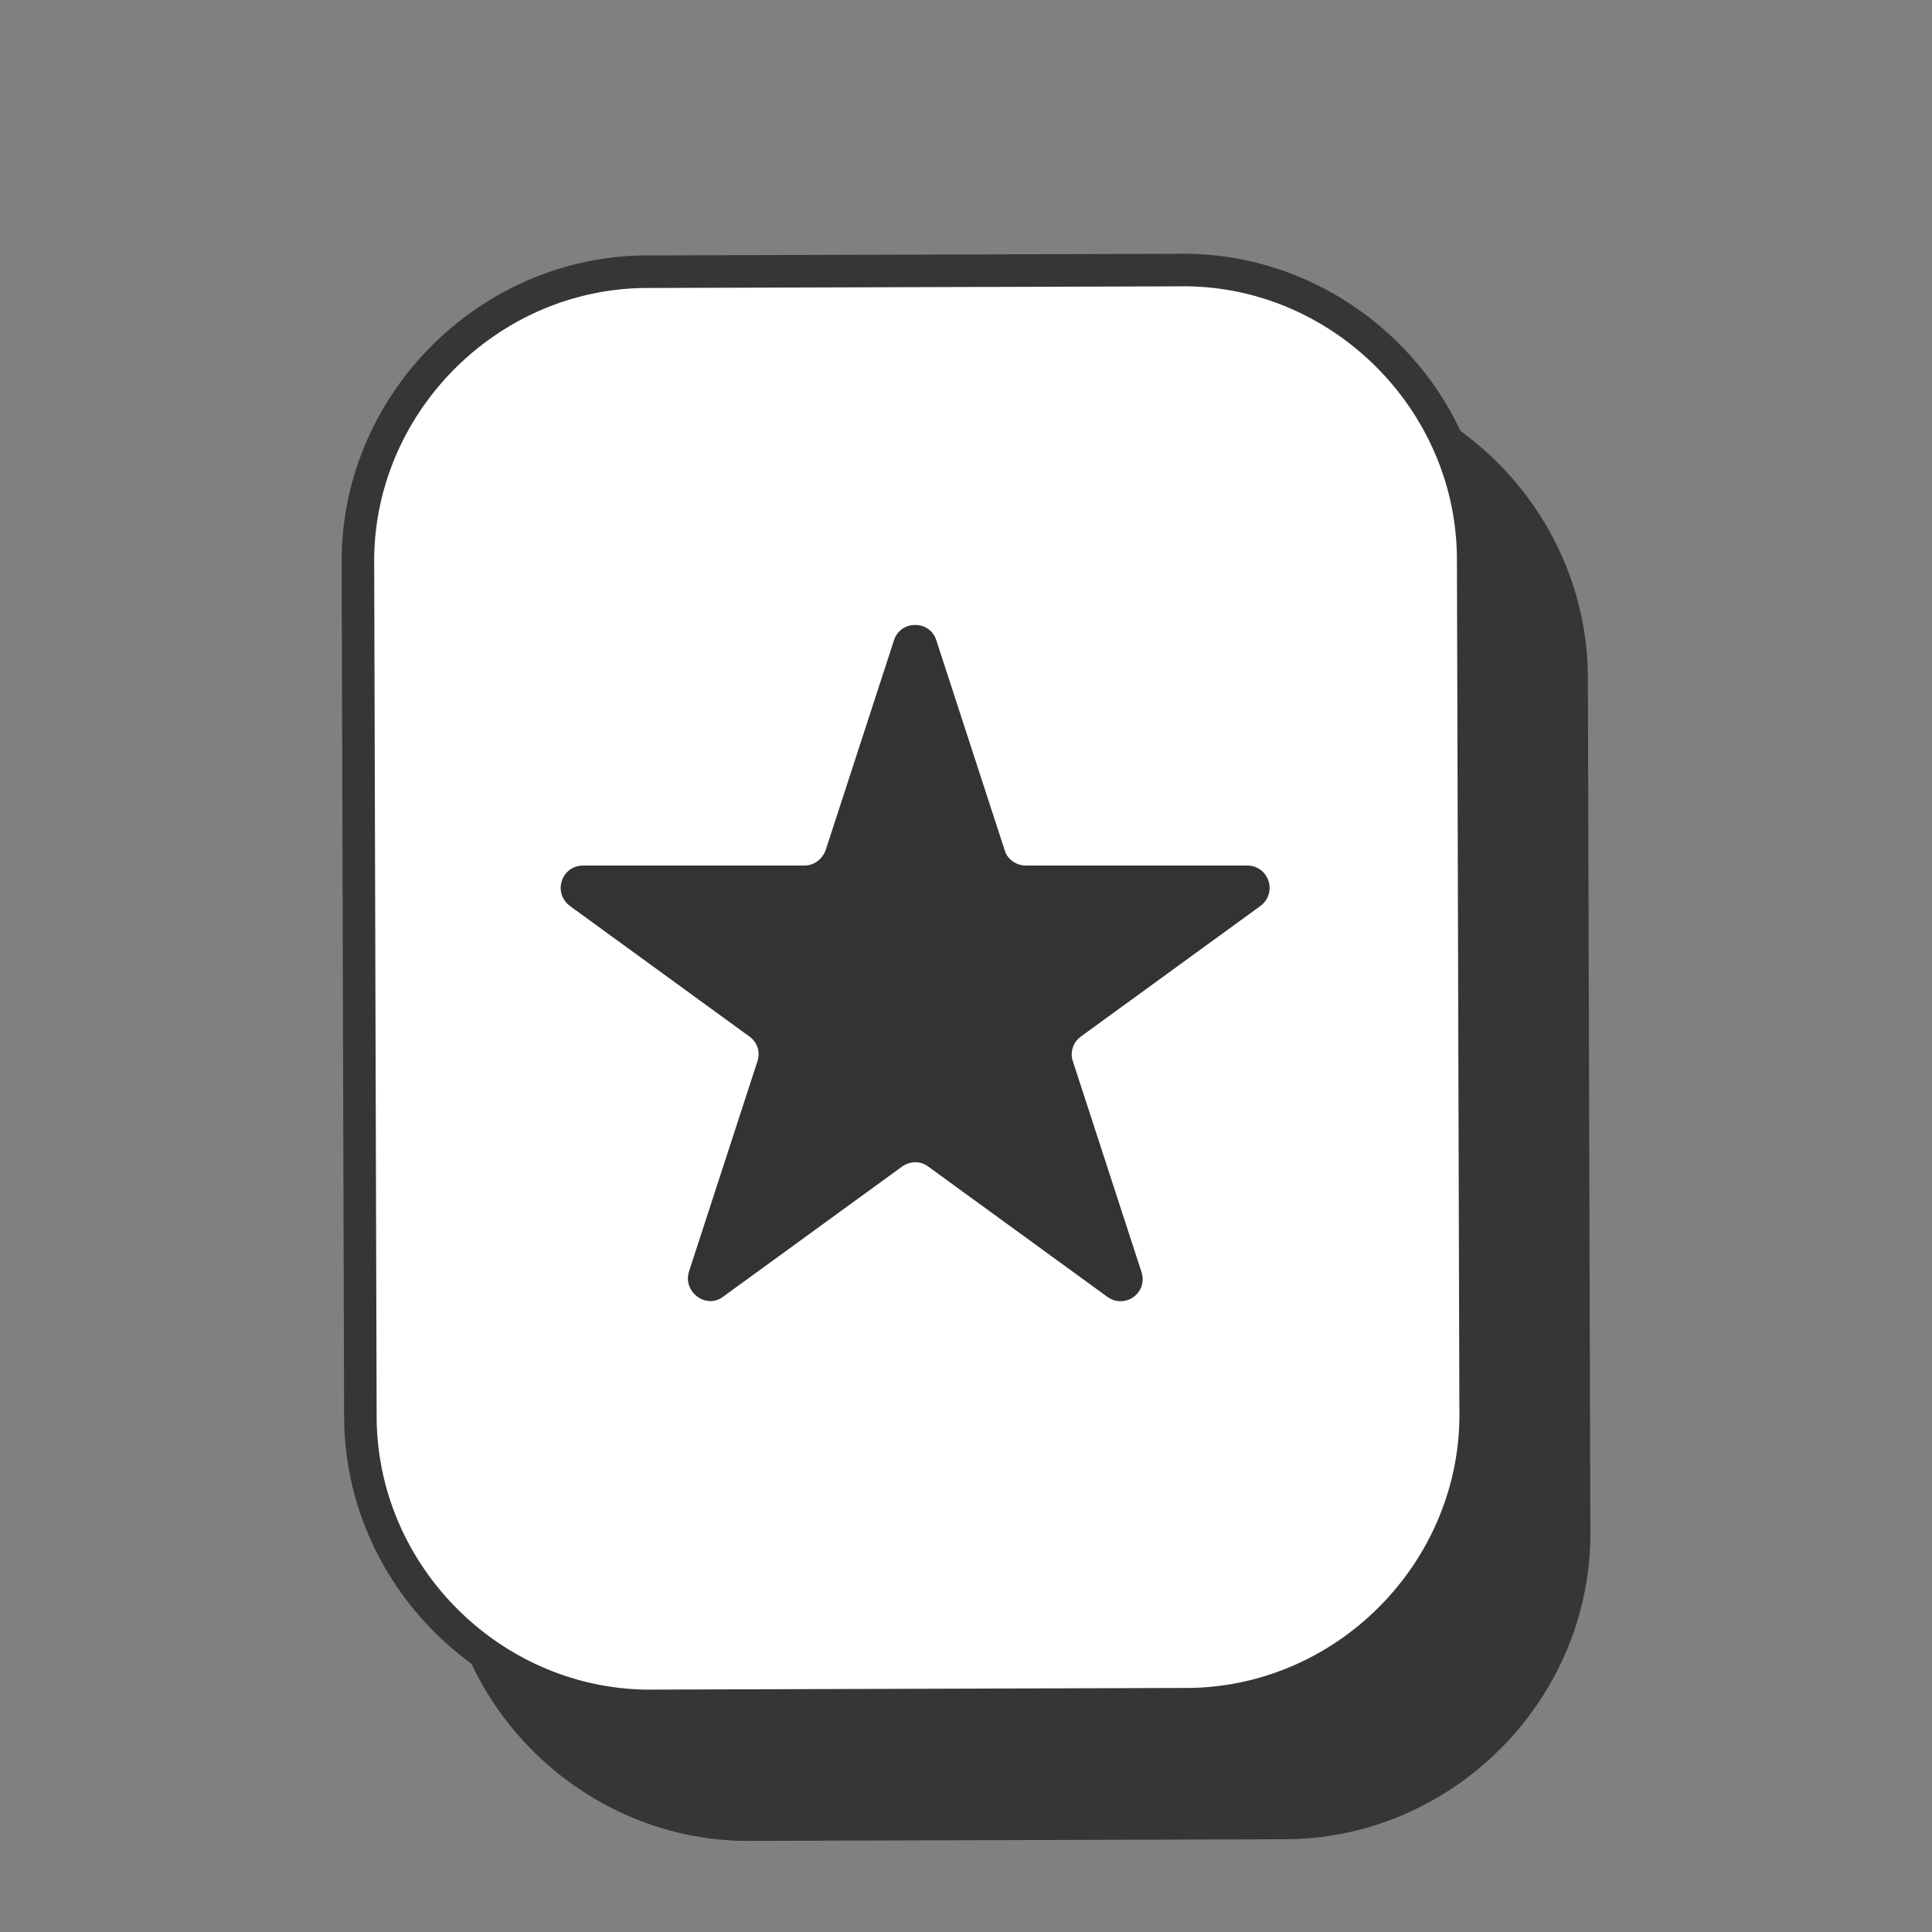 <?xml version="1.0" encoding="UTF-8"?>
<svg id="Capa_2" xmlns="http://www.w3.org/2000/svg" version="1.1" viewBox="0 0 237.5 237.5">
  <rect x="0" y="0" width="237.5" height="237.5" fill="#808080" stroke="none"/>
  <!-- Generator: Adobe Illustrator 29.6.1, SVG Export Plug-In . SVG Version: 2.1.1 Build 9)  -->
  <defs>
    <style>
      .st0 {
        fill: #363636;
      }

      .st0, .st1 {
        stroke: #363636;
        stroke-miterlimit: 10;
        stroke-width: 4px;
      }

      .st2 {
        fill: #333;
      }

      .st1 {
        fill: #fff;
      }
    </style>
  </defs>
  <path class="st0" d="M56.4,188.3c-.2,20,16.5,36.4,36.3,36l64.8-.2c20,.2,36.4-16.5,36-36.3l-.3-104c.2-20-16.5-36.4-36.3-36l-64.8.2c-20-.2-36.4,16.5-36,36.3l.3,104h0Z"/>
  <path class="st1" d="M44.3,173.7c-.2,20,16.5,36.4,36.3,36l64.8-.2c20,.2,36.4-16.5,36-36.3l-.3-104c.2-20-16.5-36.4-36.3-36l-64.8.2c-20-.2-36.4,16.5-36,36.3l.3,104h0Z"/>
  <path class="st2" d="M93.1,130.5l-8.4,25.8c-.8,2.5,2.1,4.7,4.2,3.1l22-16c1-.7,2.3-.7,3.2,0l22,16c2.2,1.6,5.1-.5,4.2-3.1l-8.4-25.8c-.4-1.1,0-2.4,1-3.1l22-16c2.2-1.6,1.1-5-1.6-5h-27.2c-1.2,0-2.3-.8-2.6-1.9l-8.4-25.8c-.8-2.5-4.4-2.5-5.2,0l-8.4,25.8c-.4,1.1-1.4,1.9-2.6,1.9h-27.2c-2.7,0-3.8,3.4-1.6,5l22,16c1,.7,1.4,1.9,1,3.1Z"/>
</svg>